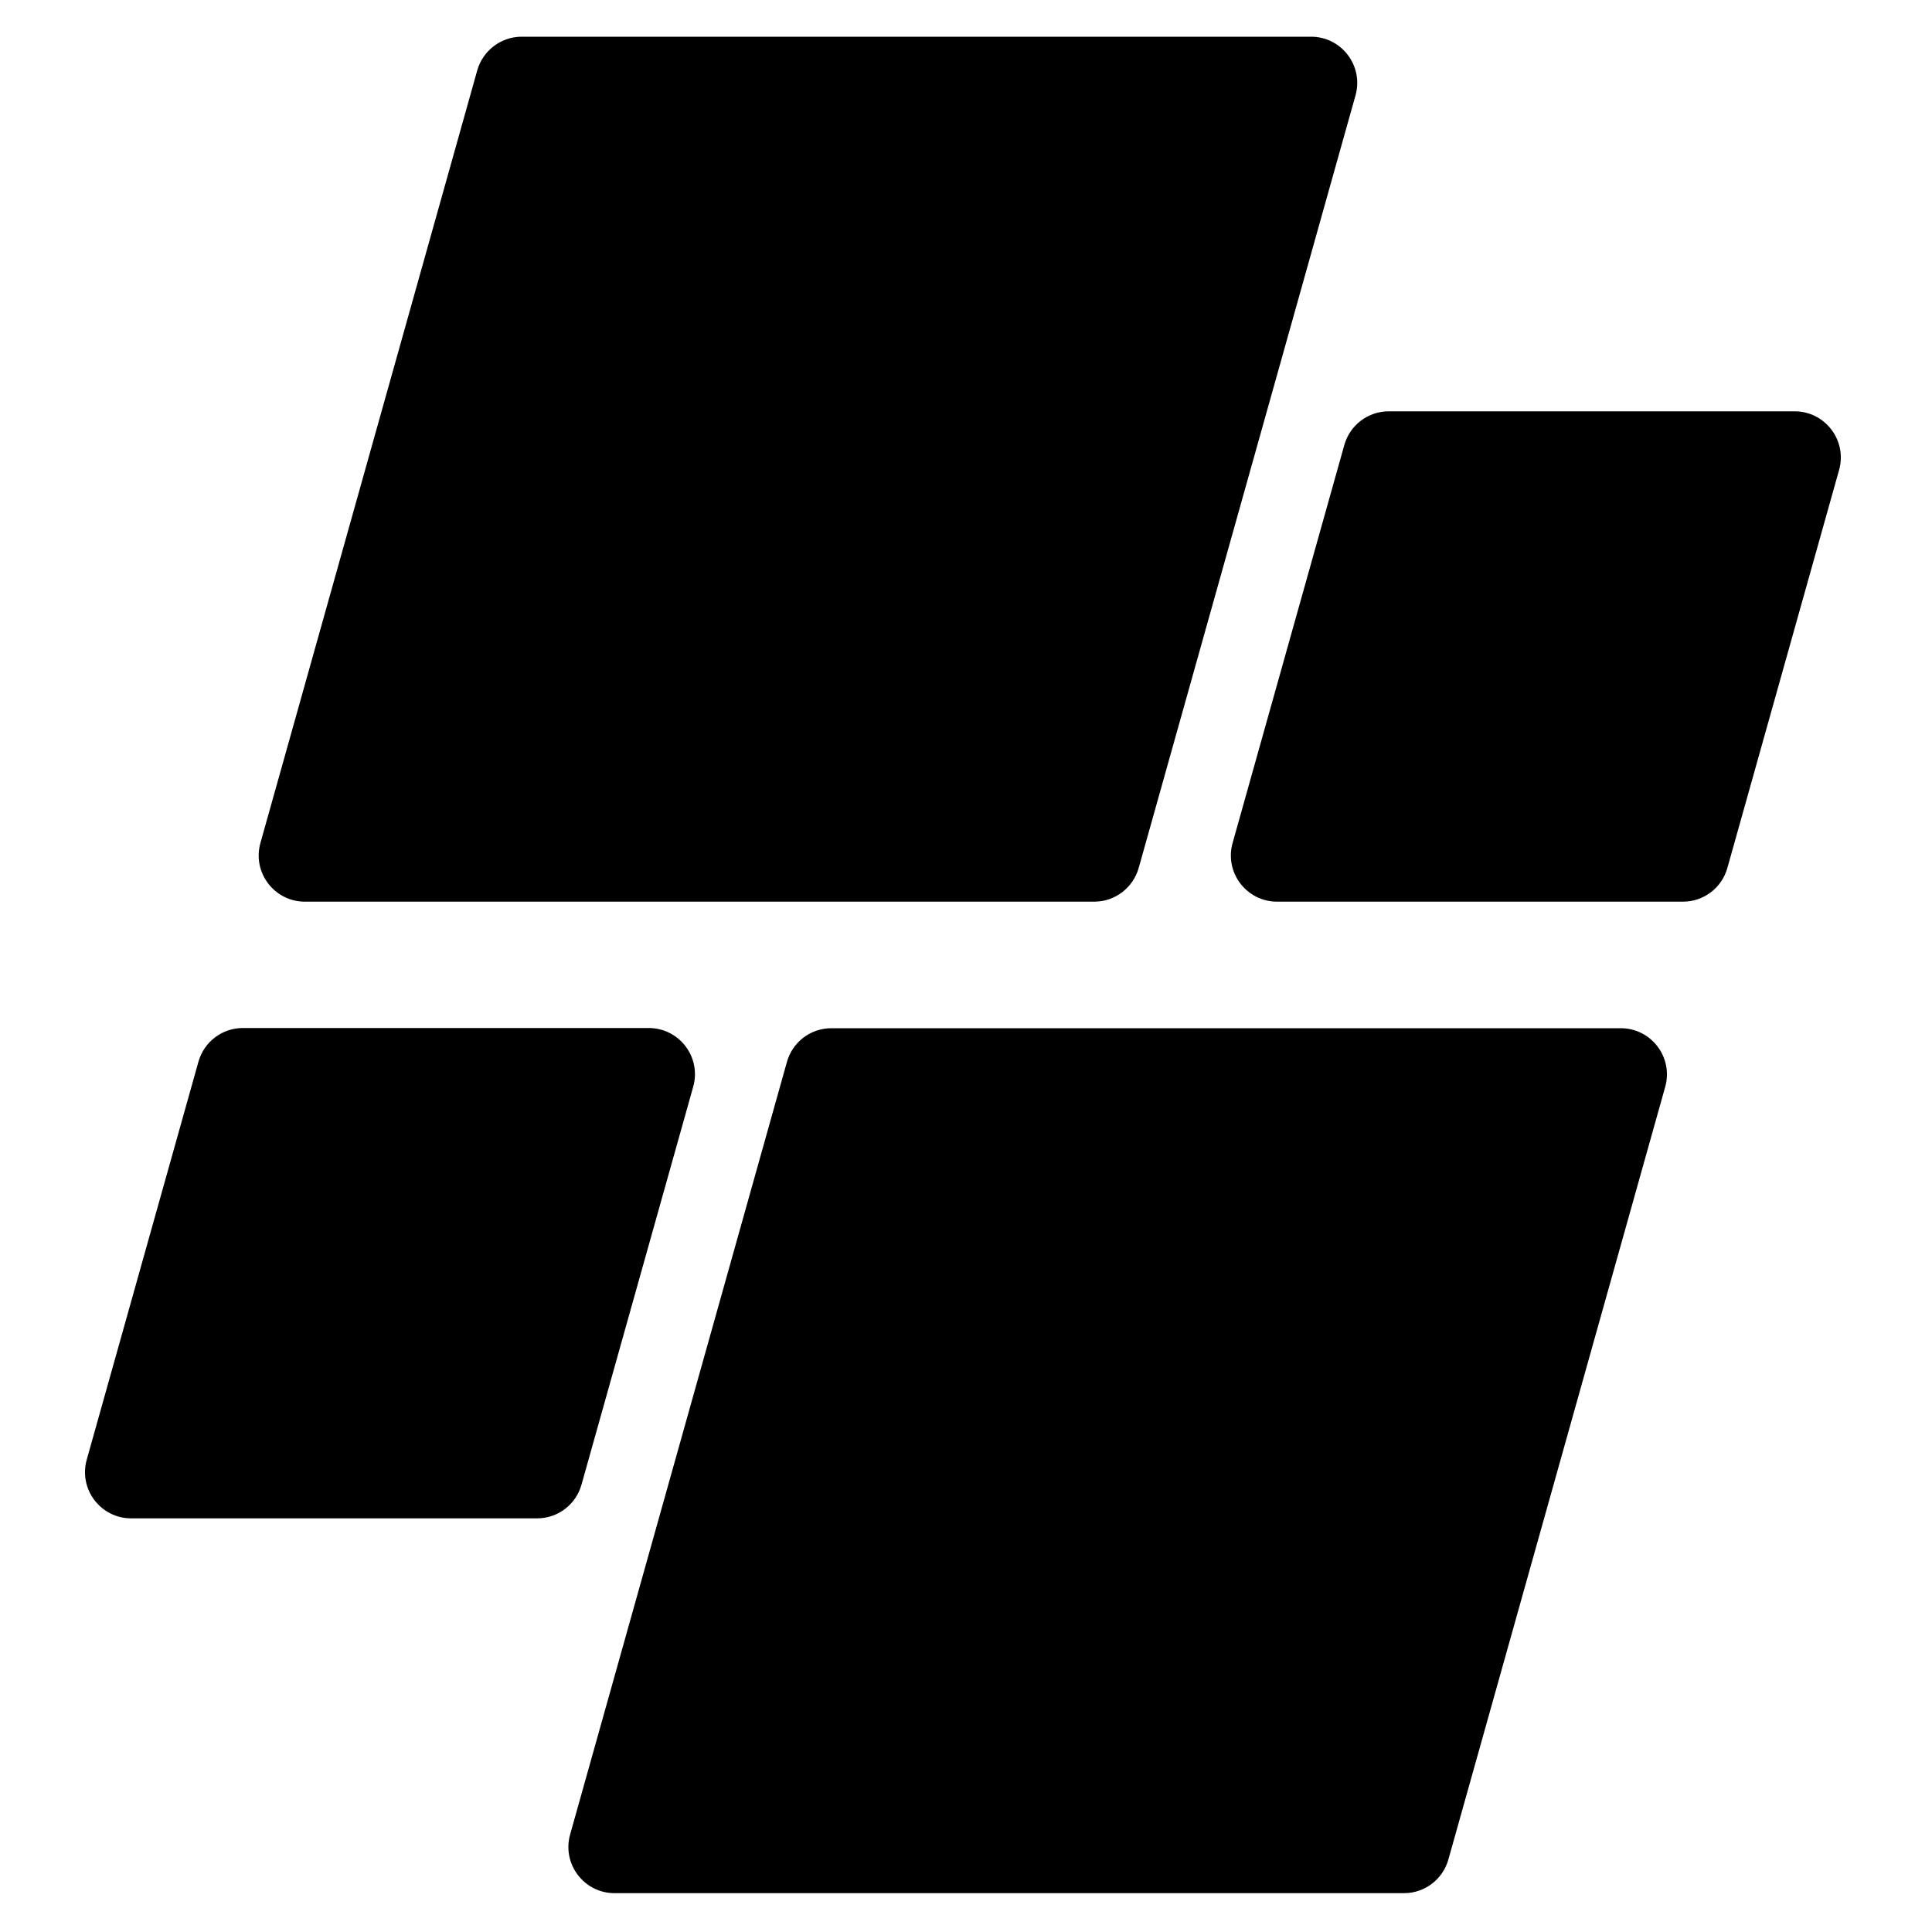 <svg xmlns="http://www.w3.org/2000/svg" xmlns:xlink="http://www.w3.org/1999/xlink" viewBox="0 0 1000 1000"><defs><style>      .cls-1 {        fill: none;      }      .cls-2 {        clip-path: url(#clippath);      }    </style><clipPath id="clippath"><rect class="cls-1" x="40.5" y="19" width="918" height="962.5"></rect></clipPath></defs><g><g id="Livello_1"><g class="cls-2"><path d="M695.8,230.4l-57.8,205.9c-4.3,15.3,7.2,30.4,23,30.4h210.1c10.7,0,20.1-7.1,23-17.5l57.8-205.9c4.3-15.3-7.2-30.4-23-30.4h-210.1c-10.7,0-20.1,7.1-23,17.5ZM407.3,549.7l-112.2,399.8c-4.3,15.3,7.2,30.4,23,30.4h408.6c10.7,0,20.1-7.1,23-17.5l112.2-399.8c4.3-15.3-7.2-30.4-23-30.4h-408.6c-10.7,0-20.1,7.1-23,17.5ZM301,768.4l57.8-205.9c4.3-15.3-7.2-30.4-23-30.4H125.7c-10.7,0-20.1,7.1-23,17.5l-57.8,205.9c-4.3,15.3,7.2,30.4,23,30.4h210.1c10.7,0,20.1-7.1,23-17.5ZM566.4,466.7H157.8c-15.8,0-27.3-15.1-23-30.4L247,36.5c2.9-10.3,12.3-17.5,23-17.5h408.6c15.8,0,27.3,15.1,23,30.4l-112.2,399.8c-2.9,10.3-12.3,17.5-23,17.5Z"></path></g></g></g></svg>